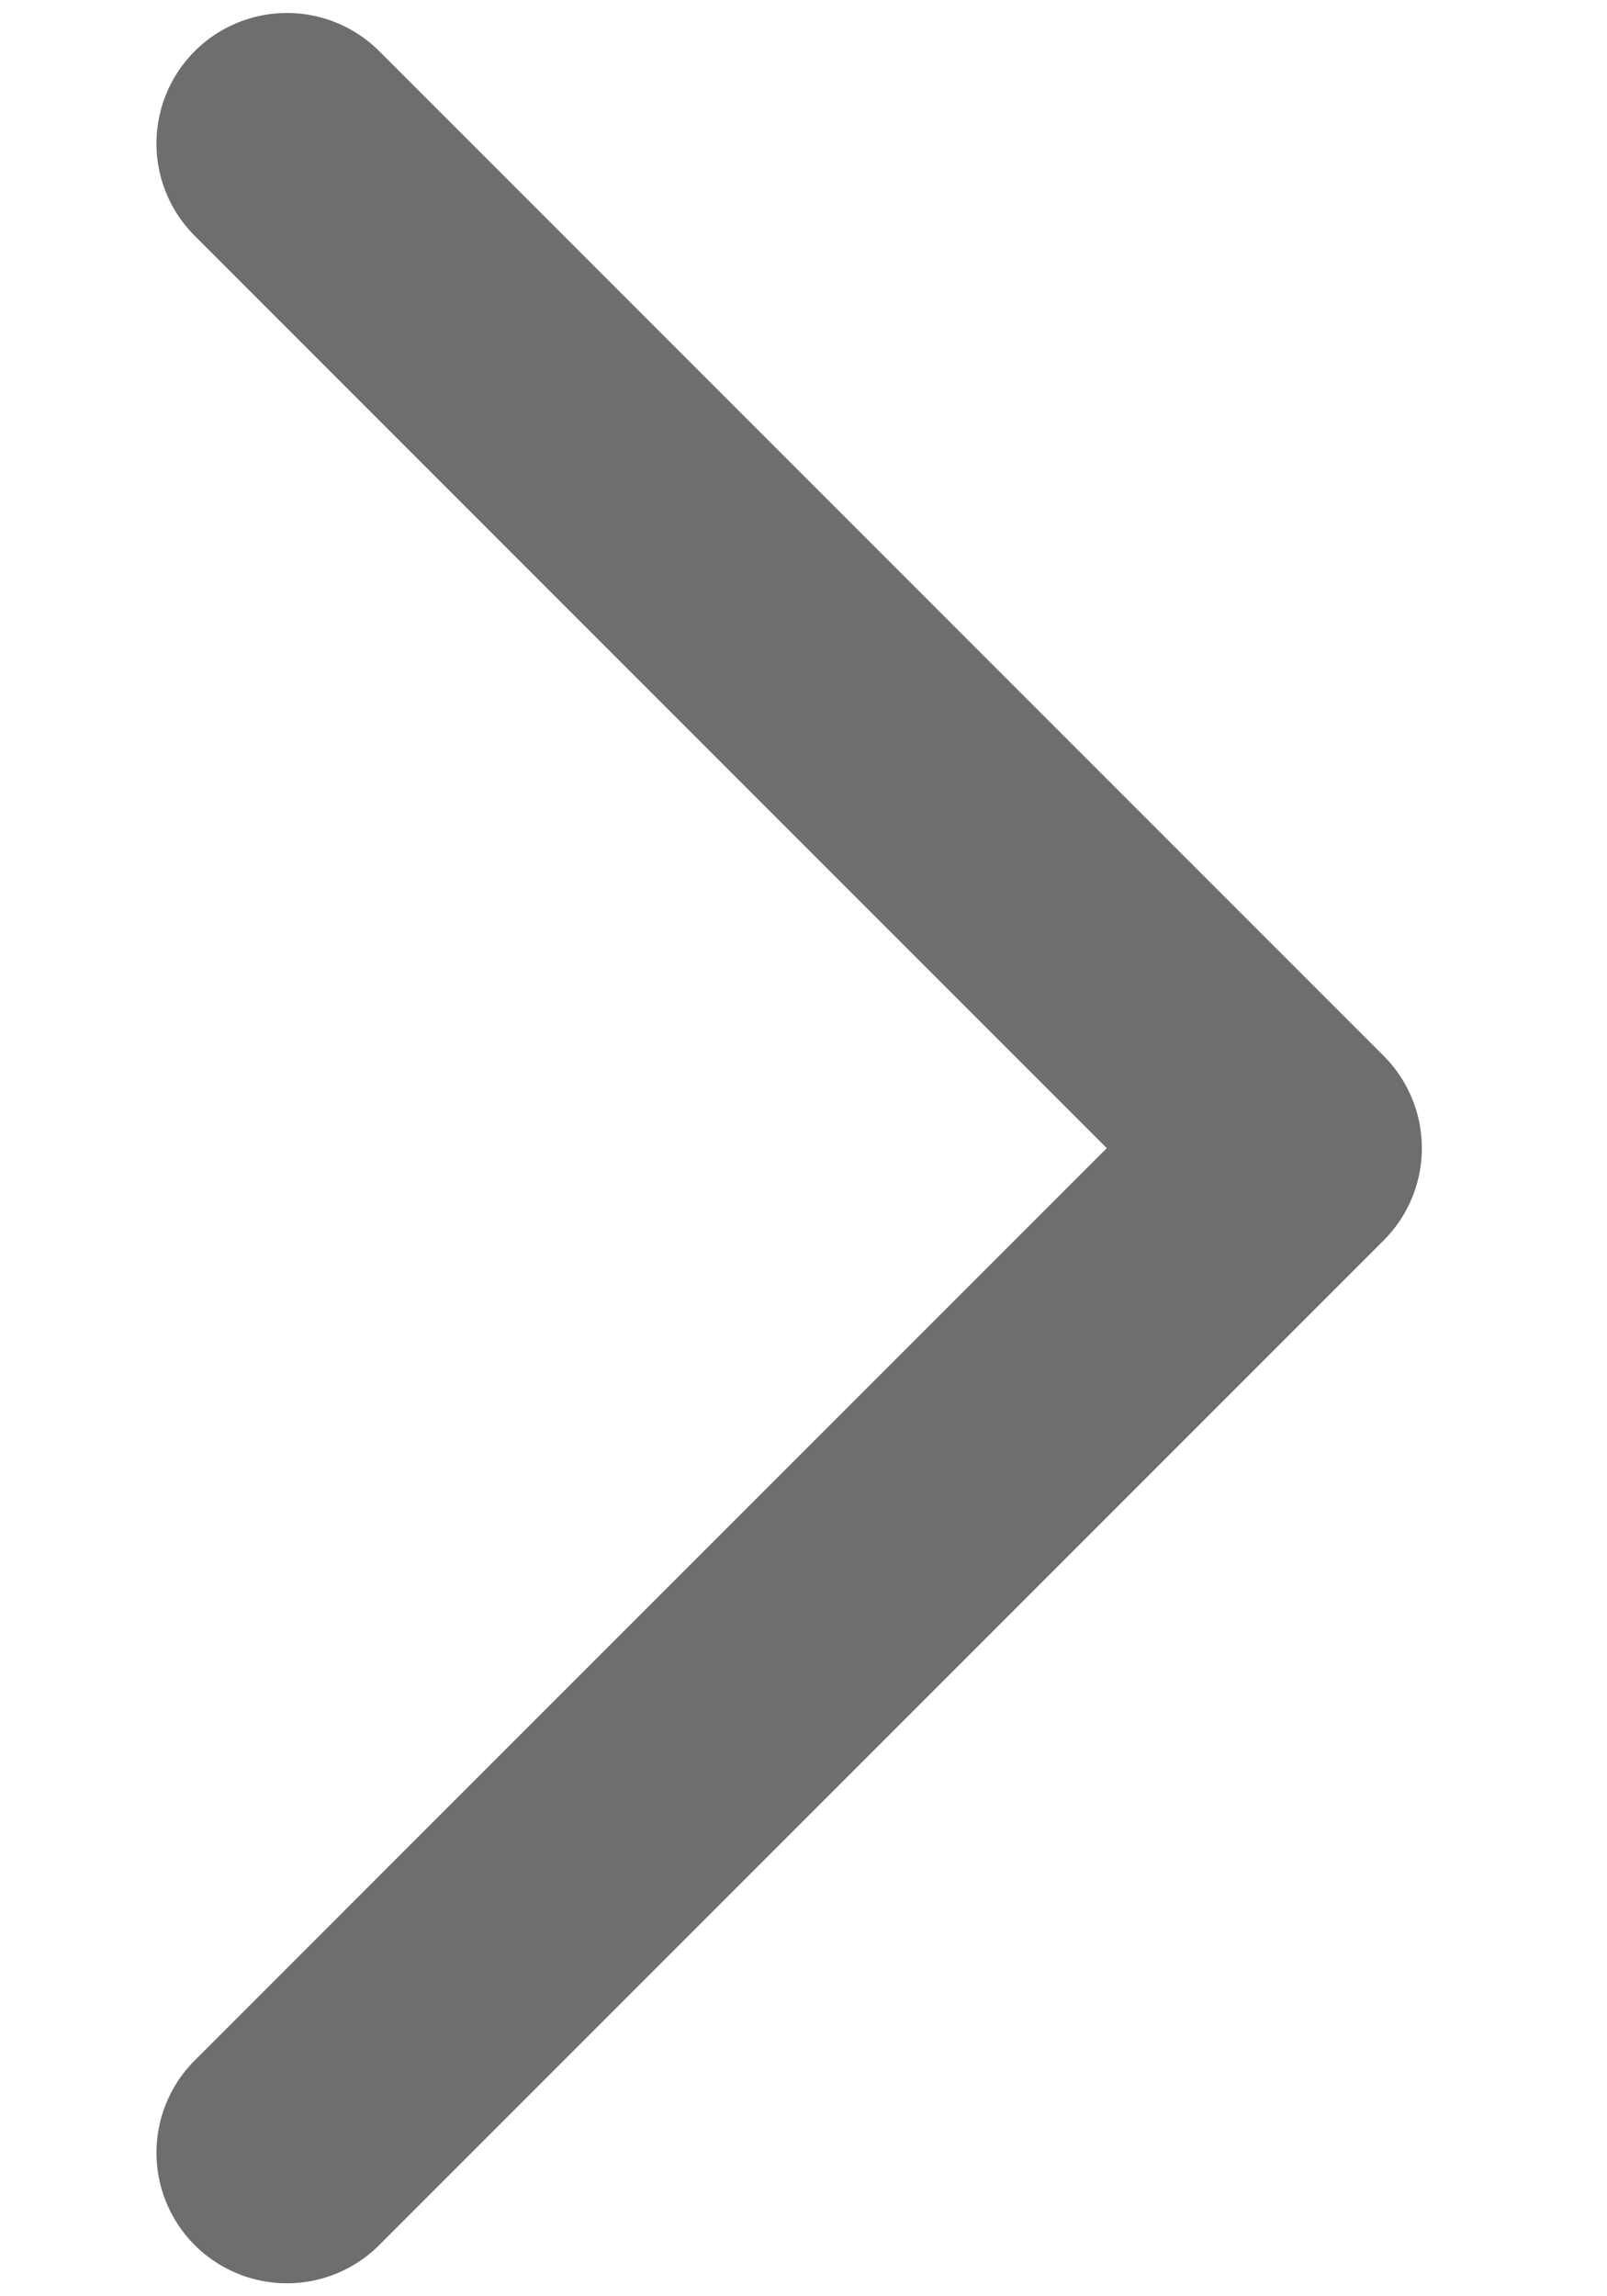 <?xml version="1.0" encoding="UTF-8"?>
<svg xmlns="http://www.w3.org/2000/svg" width="7" height="10" viewBox="0 0 7 10" fill="none">
  <path d="M1.25 0.625L5.625 5L1.25 9.375" stroke="#6E6E6E" stroke-width="1.137" stroke-linecap="round" stroke-linejoin="round"></path>
</svg>
